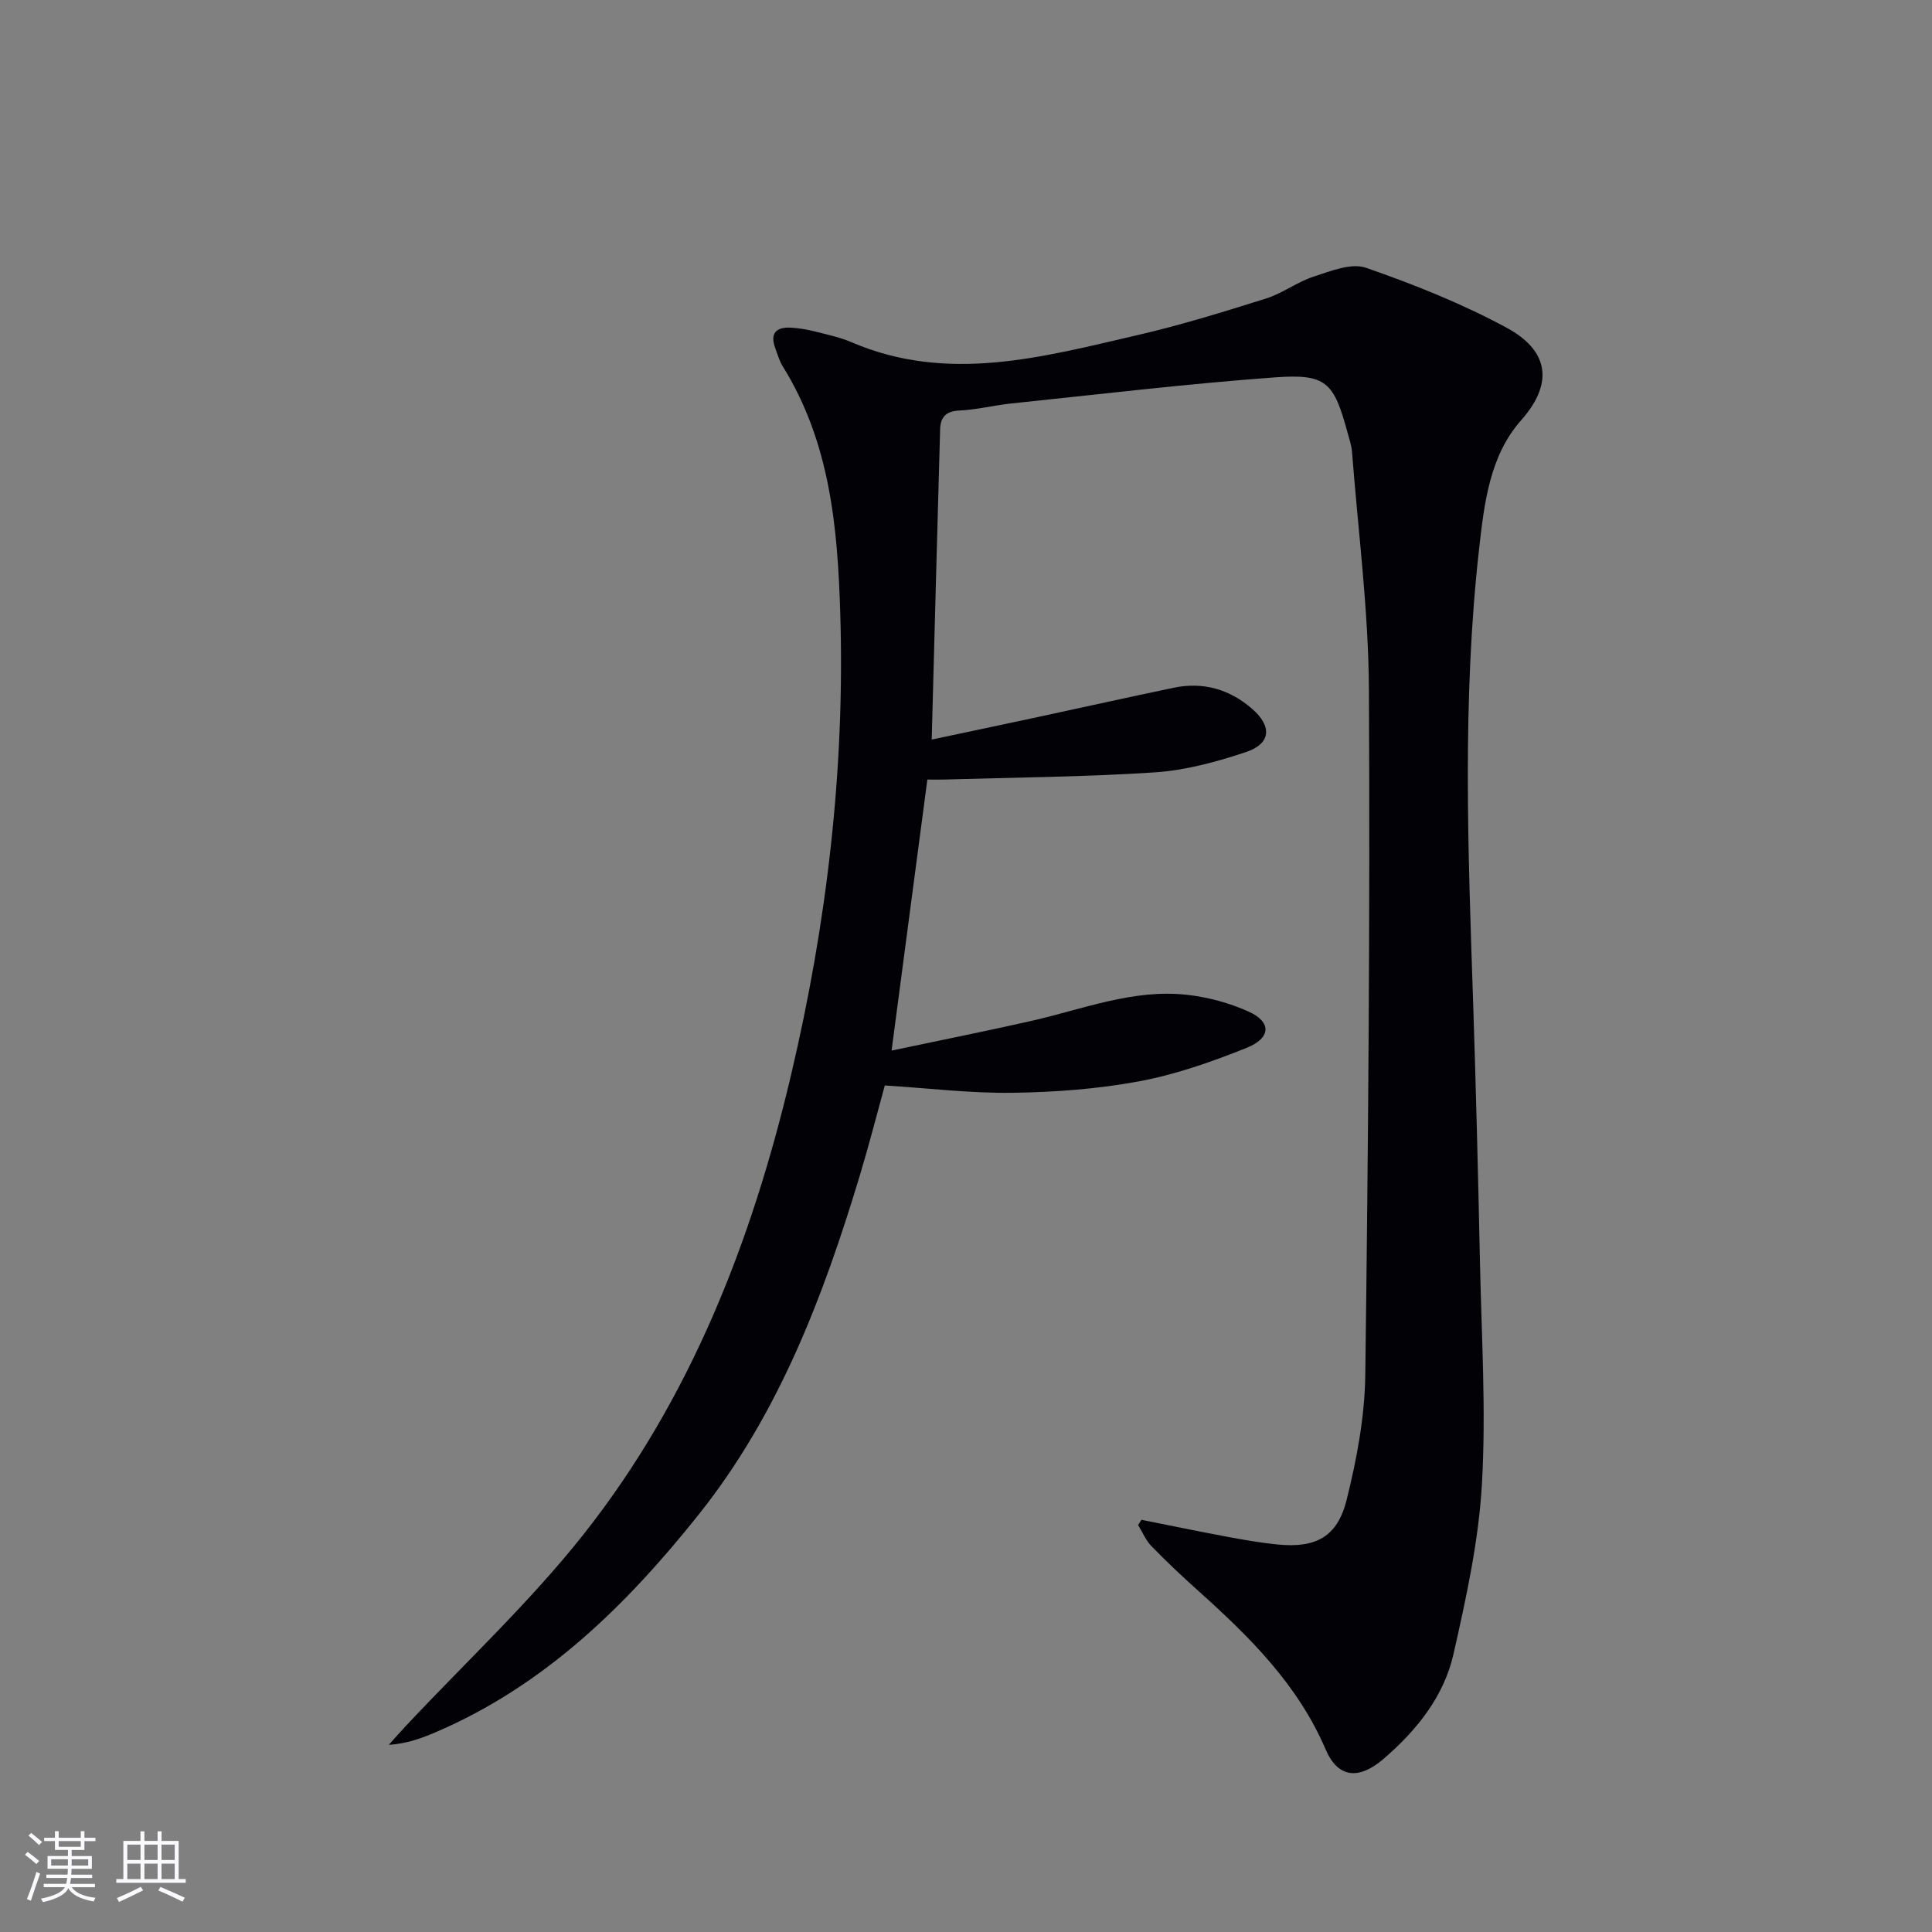 <svg enable-background="new 0 0 400 400" viewBox="0 0 400 400" xmlns="http://www.w3.org/2000/svg"><rect x="0" y="0" width="400" height="400" fill="#808080" stroke="none"/><path d="m236.32 314.66c5.94 1.18 11.86 2.41 17.81 3.52 3.43.64 6.87 1.24 10.34 1.59 7.89.78 12.39-1.51 14.32-9.18 2.12-8.47 3.77-17.29 3.88-25.98.61-47.29 1-94.59.75-141.89-.09-16.4-2.24-32.79-3.5-49.18-.1-1.31-.55-2.6-.9-3.88-2.86-10.55-4.37-12.31-15.08-11.53-18.21 1.33-36.36 3.51-54.53 5.4-3.63.38-7.22 1.31-10.85 1.47-2.85.13-3.86 1.52-3.92 3.93-.6 21.1-1.15 42.21-1.74 64.19 7.84-1.66 14.88-3.14 21.91-4.65 9.4-2.02 18.79-4.12 28.2-6.08 6.1-1.27 11.56.31 16.22 4.36 4.2 3.65 3.91 7.23-1.3 8.97-6.09 2.03-12.49 3.77-18.85 4.19-14.55.96-29.17 1.05-43.76 1.49-.82.02-1.65 0-3.32 0-2.43 18.36-4.84 36.64-7.41 56.11 10.24-2.16 19.59-4.03 28.89-6.13 10.66-2.41 21.06-6.65 32.25-5.42 4.36.48 8.81 1.69 12.8 3.49 4.75 2.14 4.65 5.47-.46 7.51-7.2 2.88-14.66 5.51-22.25 6.92-8.61 1.6-17.48 2.25-26.25 2.37-8.59.12-17.19-.94-26.38-1.52-1.61 5.84-3.24 12.22-5.14 18.53-7.56 25.09-16.79 49.45-33.33 70.23-14.96 18.79-31.84 35.4-54.39 45.09-2.99 1.29-6.06 2.42-9.83 2.67 1.12-1.25 2.22-2.52 3.37-3.74 12.39-13.25 25.78-25.71 36.99-39.89 22.11-28 34.82-60.69 42.94-95.15 7.38-31.33 11.15-63.13 10.17-95.39-.54-17.89-2.12-35.53-11.94-51.28-.69-1.11-1.04-2.45-1.51-3.69-1.18-3.14.2-4.44 3.26-4.27 1.63.09 3.28.37 4.86.77 2.58.65 5.22 1.2 7.65 2.24 19.92 8.56 39.51 3.08 59.06-1.43 9.02-2.08 17.91-4.83 26.75-7.61 3.44-1.08 6.47-3.44 9.9-4.55 3.5-1.13 7.76-2.88 10.81-1.82 9.97 3.46 19.89 7.42 29.15 12.43 8.02 4.34 10.29 10.88 2.95 19.17-6.52 7.37-7.62 17.22-8.68 26.61-3.52 31.2-2.28 62.49-1.24 93.76.6 17.96 1.04 35.94 1.42 53.91.32 15.3 1.28 30.65.41 45.88-.67 11.83-3.26 23.63-5.89 35.25-1.99 8.81-7.64 15.82-14.46 21.69-5.21 4.48-9.49 3.93-12-1.92-5.75-13.43-15.74-23.32-26.33-32.81-3.34-3-6.62-6.08-9.75-9.3-1.17-1.2-1.85-2.89-2.75-4.36.22-.34.45-.71.68-1.09z" fill="#010106"/><g fill="#fafafc"><path d="m5.17 384 .55-.58c.85.61 1.65 1.24 2.4 1.87l-.59.64c-.83-.73-1.62-1.38-2.36-1.93m1.22 9.53-.82-.34c.71-1.76 1.37-3.64 1.98-5.63.24.13.5.25.76.36-.6 1.67-1.24 3.54-1.92 5.61m-.5-13.5.57-.54c.56.44 1.31 1.06 2.26 1.87l-.64.64c-.68-.66-1.41-1.32-2.19-1.97m3.25.46h2.24v-1.36h.77v1.36h4.57v-1.36h.76v1.36h2.28v.69h-2.28v1.84h-2.64v1.26h4.18v2.64h-4.21c0 .45-.02.86-.05 1.21h4.32v.69h-4.38c-.04.34-.1.75-.19 1.22h5.15v.69h-4.82c.87 1.19 2.51 1.92 4.93 2.19-.17.32-.3.57-.37.76-2.77-.49-4.52-1.41-5.26-2.76-.56 1.26-2.3 2.23-5.24 2.9-.12-.24-.26-.48-.43-.72 2.73-.55 4.38-1.34 4.96-2.38h-4.38v-.69h4.65c.1-.38.17-.79.21-1.22h-4.32v-.69h4.4c.03-.34.05-.75.05-1.21h-4.2v-2.64h4.23v-1.26h-2.69v-1.84h-2.24zm1.46 4.46v1.29h3.45c.01-.4.02-.57.01-.53v-.32-.45h-3.46zm1.55-2.59h4.57v-1.19h-4.57zm6.11 2.59h-3.42v.77c-.01.19-.01.37-.02.53h3.44z"/><path d="m32.63 379.16h.82v1.98h3.54v7.89h1.46v.78h-14.37v-.78h1.46v-7.89h3.54v-1.98h.82v1.98h2.73zm-3.49 11.48.5.73c-1.61.82-3.28 1.63-5 2.41-.13-.27-.28-.55-.44-.82 1.75-.72 3.4-1.49 4.94-2.32m-2.78-5.55h2.73v-3.18h-2.73zm0 3.95h2.73v-3.2h-2.73zm3.54-3.95h2.73v-3.18h-2.73zm0 3.95h2.73v-3.2h-2.73zm7.89 4.68c-1.84-.92-3.51-1.7-5.02-2.32l.45-.73c1.89.8 3.57 1.55 5.04 2.23zm-1.62-11.81h-2.73v3.18h2.73zm-2.73 7.13h2.73v-3.2h-2.73z"/></g></svg>